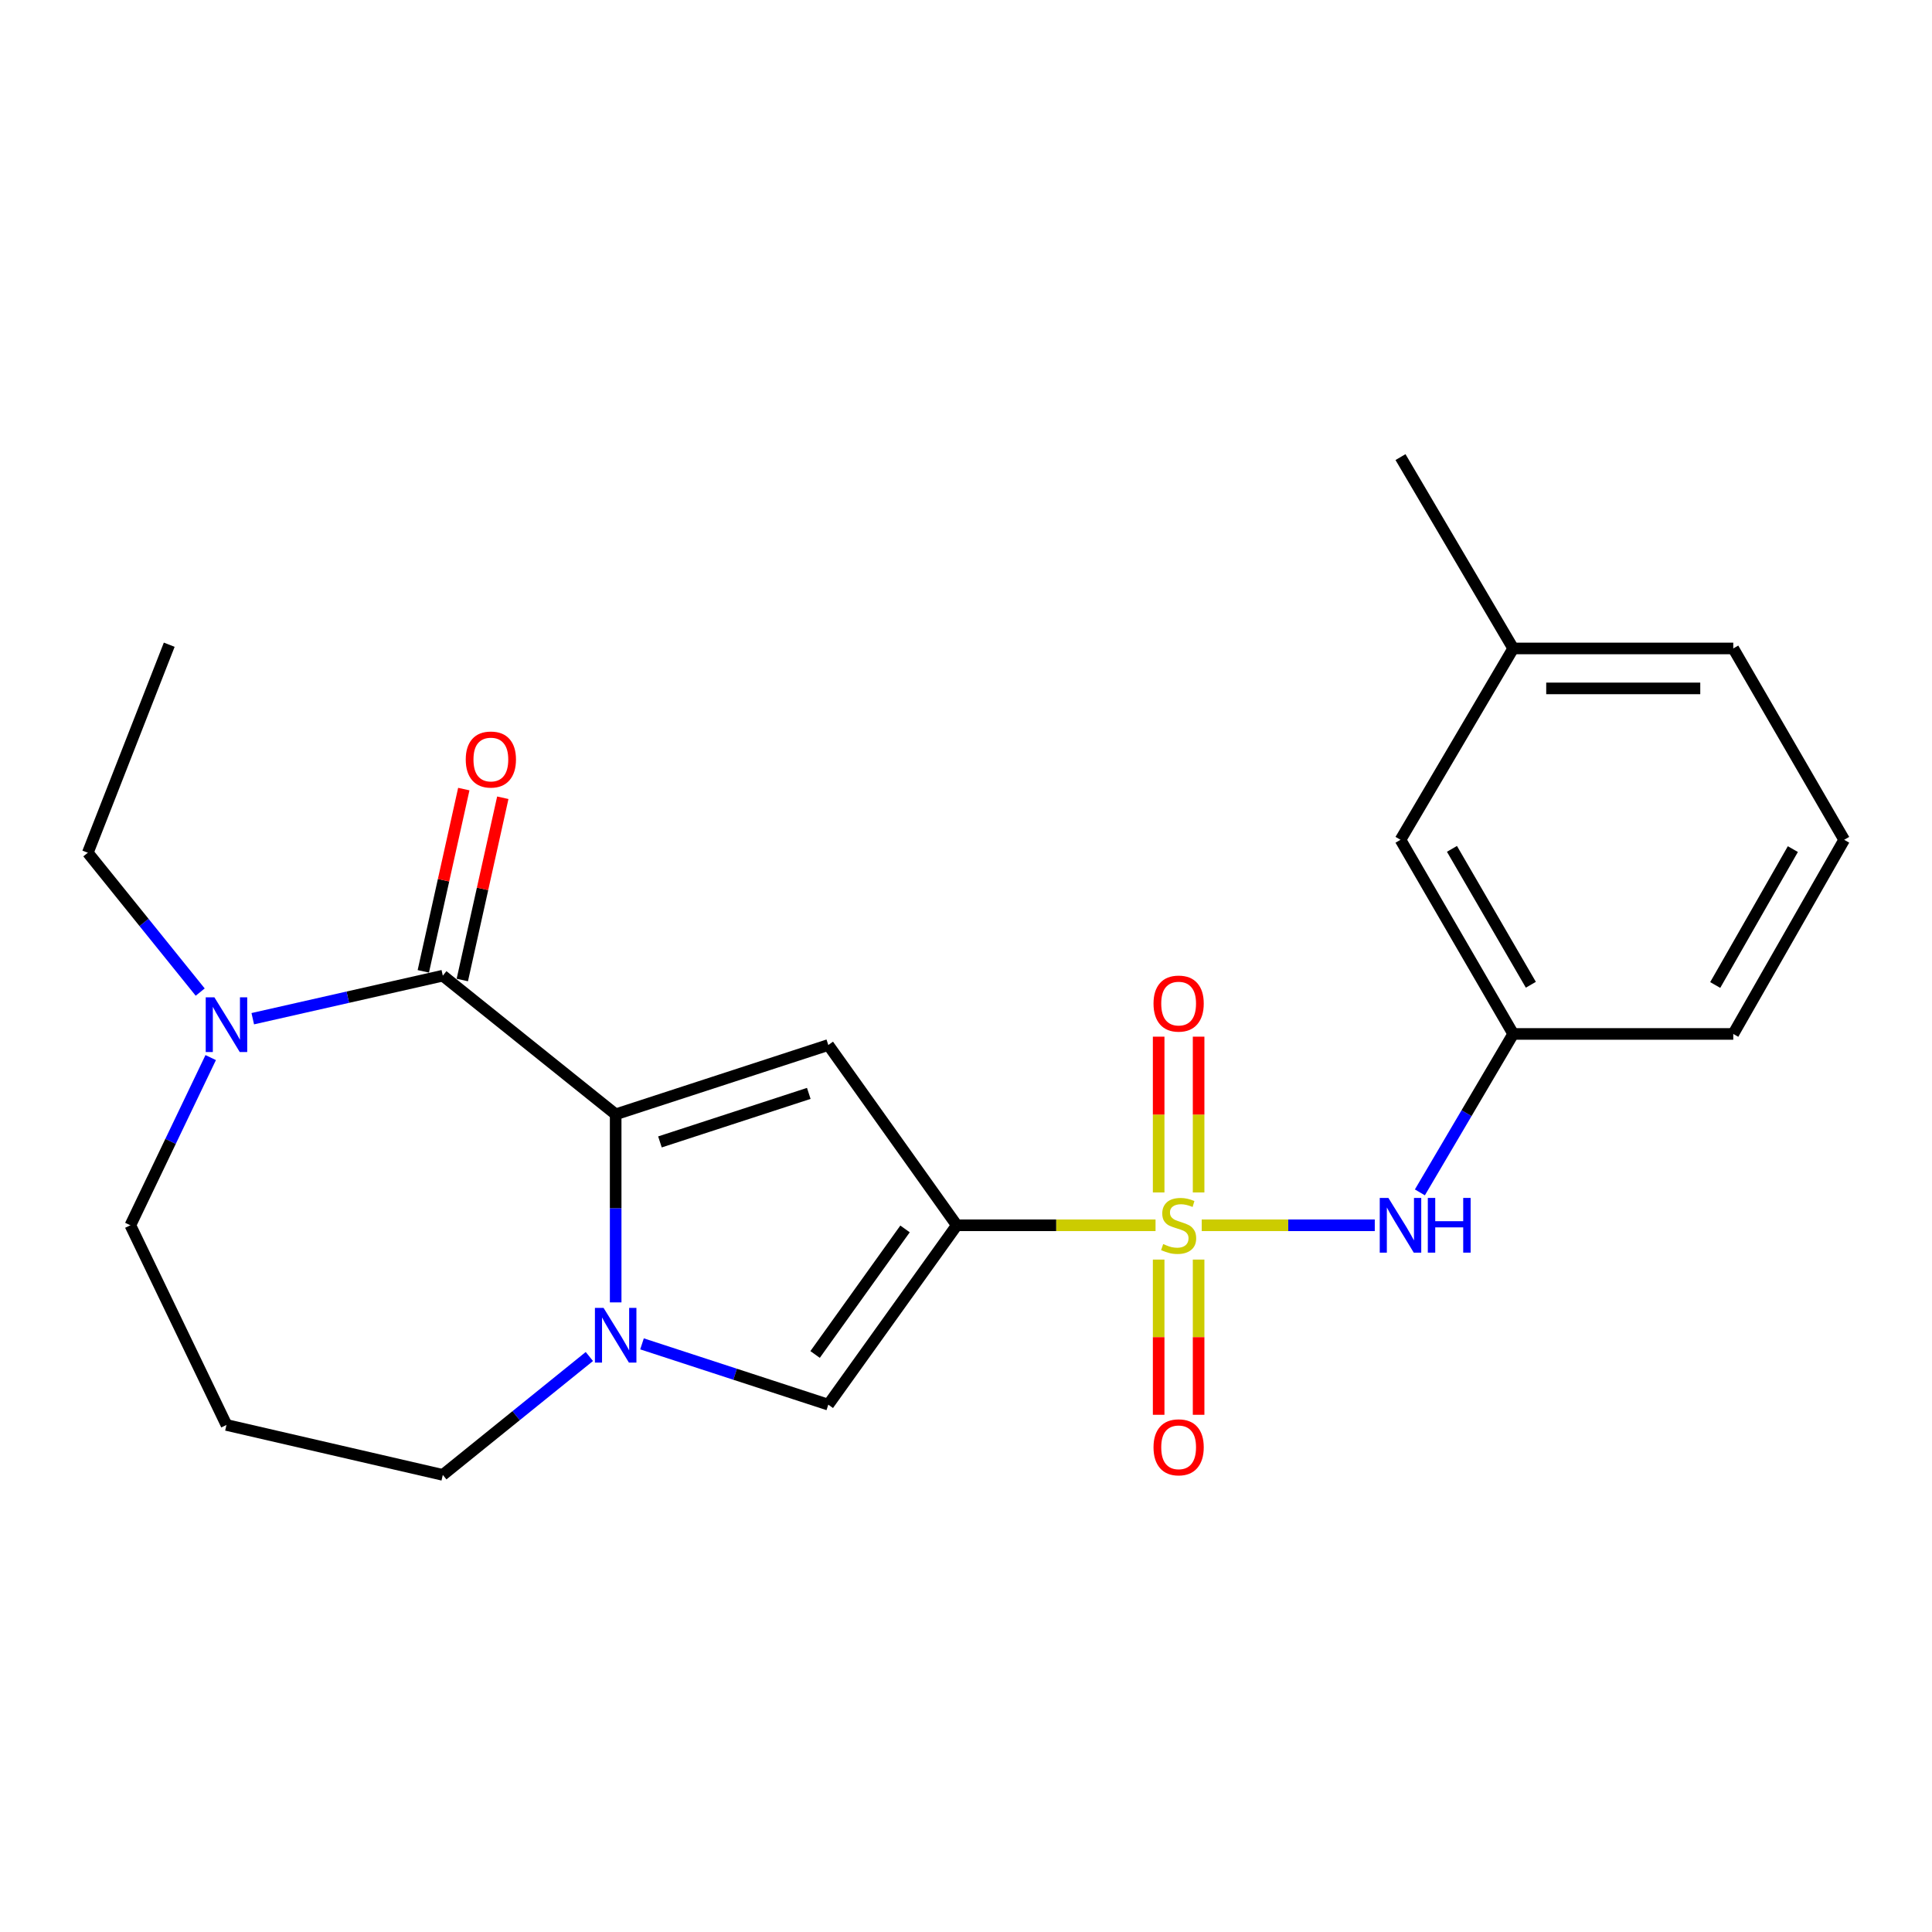 <?xml version='1.0' encoding='iso-8859-1'?>
<svg version='1.1' baseProfile='full'
              xmlns='http://www.w3.org/2000/svg'
                      xmlns:rdkit='http://www.rdkit.org/xml'
                      xmlns:xlink='http://www.w3.org/1999/xlink'
                  xml:space='preserve'
width='1000px' height='1000px' viewBox='0 0 1000 1000'>
<!-- END OF HEADER -->
<rect style='opacity:1.0;fill:#FFFFFF;stroke:none' width='1000' height='1000' x='0' y='0'> </rect>
<path class='bond-0' d='M 598.107,634.206 L 546.67,634.206' style='fill:none;fill-rule:evenodd;stroke:#CCCC00;stroke-width:6px;stroke-linecap:butt;stroke-linejoin:miter;stroke-opacity:1' />
<path class='bond-0' d='M 546.67,634.206 L 495.232,634.206' style='fill:none;fill-rule:evenodd;stroke:#000000;stroke-width:6px;stroke-linecap:butt;stroke-linejoin:miter;stroke-opacity:1' />
<path class='bond-7' d='M 622.009,634.206 L 666.796,634.206' style='fill:none;fill-rule:evenodd;stroke:#CCCC00;stroke-width:6px;stroke-linecap:butt;stroke-linejoin:miter;stroke-opacity:1' />
<path class='bond-7' d='M 666.796,634.206 L 711.583,634.206' style='fill:none;fill-rule:evenodd;stroke:#0000FF;stroke-width:6px;stroke-linecap:butt;stroke-linejoin:miter;stroke-opacity:1' />
<path class='bond-8' d='M 599.718,651.957 L 599.718,692.126' style='fill:none;fill-rule:evenodd;stroke:#CCCC00;stroke-width:6px;stroke-linecap:butt;stroke-linejoin:miter;stroke-opacity:1' />
<path class='bond-8' d='M 599.718,692.126 L 599.718,732.296' style='fill:none;fill-rule:evenodd;stroke:#FF0000;stroke-width:6px;stroke-linecap:butt;stroke-linejoin:miter;stroke-opacity:1' />
<path class='bond-8' d='M 620.397,651.957 L 620.397,692.126' style='fill:none;fill-rule:evenodd;stroke:#CCCC00;stroke-width:6px;stroke-linecap:butt;stroke-linejoin:miter;stroke-opacity:1' />
<path class='bond-8' d='M 620.397,692.126 L 620.397,732.296' style='fill:none;fill-rule:evenodd;stroke:#FF0000;stroke-width:6px;stroke-linecap:butt;stroke-linejoin:miter;stroke-opacity:1' />
<path class='bond-9' d='M 620.397,617.215 L 620.397,576.895' style='fill:none;fill-rule:evenodd;stroke:#CCCC00;stroke-width:6px;stroke-linecap:butt;stroke-linejoin:miter;stroke-opacity:1' />
<path class='bond-9' d='M 620.397,576.895 L 620.397,536.575' style='fill:none;fill-rule:evenodd;stroke:#FF0000;stroke-width:6px;stroke-linecap:butt;stroke-linejoin:miter;stroke-opacity:1' />
<path class='bond-9' d='M 599.718,617.215 L 599.718,576.895' style='fill:none;fill-rule:evenodd;stroke:#CCCC00;stroke-width:6px;stroke-linecap:butt;stroke-linejoin:miter;stroke-opacity:1' />
<path class='bond-9' d='M 599.718,576.895 L 599.718,536.575' style='fill:none;fill-rule:evenodd;stroke:#FF0000;stroke-width:6px;stroke-linecap:butt;stroke-linejoin:miter;stroke-opacity:1' />
<path class='bond-2' d='M 495.232,634.206 L 428.727,540.898' style='fill:none;fill-rule:evenodd;stroke:#000000;stroke-width:6px;stroke-linecap:butt;stroke-linejoin:miter;stroke-opacity:1' />
<path class='bond-5' d='M 495.232,634.206 L 428.727,727.043' style='fill:none;fill-rule:evenodd;stroke:#000000;stroke-width:6px;stroke-linecap:butt;stroke-linejoin:miter;stroke-opacity:1' />
<path class='bond-5' d='M 468.446,636.089 L 421.892,701.075' style='fill:none;fill-rule:evenodd;stroke:#000000;stroke-width:6px;stroke-linecap:butt;stroke-linejoin:miter;stroke-opacity:1' />
<path class='bond-1' d='M 318.669,576.776 L 428.727,540.898' style='fill:none;fill-rule:evenodd;stroke:#000000;stroke-width:6px;stroke-linecap:butt;stroke-linejoin:miter;stroke-opacity:1' />
<path class='bond-1' d='M 341.587,591.055 L 418.627,565.941' style='fill:none;fill-rule:evenodd;stroke:#000000;stroke-width:6px;stroke-linecap:butt;stroke-linejoin:miter;stroke-opacity:1' />
<path class='bond-4' d='M 318.669,576.776 L 229.198,505.009' style='fill:none;fill-rule:evenodd;stroke:#000000;stroke-width:6px;stroke-linecap:butt;stroke-linejoin:miter;stroke-opacity:1' />
<path class='bond-23' d='M 318.669,576.776 L 318.669,625.444' style='fill:none;fill-rule:evenodd;stroke:#000000;stroke-width:6px;stroke-linecap:butt;stroke-linejoin:miter;stroke-opacity:1' />
<path class='bond-23' d='M 318.669,625.444 L 318.669,674.112' style='fill:none;fill-rule:evenodd;stroke:#0000FF;stroke-width:6px;stroke-linecap:butt;stroke-linejoin:miter;stroke-opacity:1' />
<path class='bond-3' d='M 332.303,695.579 L 380.515,711.311' style='fill:none;fill-rule:evenodd;stroke:#0000FF;stroke-width:6px;stroke-linecap:butt;stroke-linejoin:miter;stroke-opacity:1' />
<path class='bond-3' d='M 380.515,711.311 L 428.727,727.043' style='fill:none;fill-rule:evenodd;stroke:#000000;stroke-width:6px;stroke-linecap:butt;stroke-linejoin:miter;stroke-opacity:1' />
<path class='bond-12' d='M 305.054,702.129 L 267.126,732.766' style='fill:none;fill-rule:evenodd;stroke:#0000FF;stroke-width:6px;stroke-linecap:butt;stroke-linejoin:miter;stroke-opacity:1' />
<path class='bond-12' d='M 267.126,732.766 L 229.198,763.403' style='fill:none;fill-rule:evenodd;stroke:#000000;stroke-width:6px;stroke-linecap:butt;stroke-linejoin:miter;stroke-opacity:1' />
<path class='bond-6' d='M 229.198,505.009 L 180.015,516.145' style='fill:none;fill-rule:evenodd;stroke:#000000;stroke-width:6px;stroke-linecap:butt;stroke-linejoin:miter;stroke-opacity:1' />
<path class='bond-6' d='M 180.015,516.145 L 130.832,527.282' style='fill:none;fill-rule:evenodd;stroke:#0000FF;stroke-width:6px;stroke-linecap:butt;stroke-linejoin:miter;stroke-opacity:1' />
<path class='bond-10' d='M 239.292,507.251 L 249.77,460.082' style='fill:none;fill-rule:evenodd;stroke:#000000;stroke-width:6px;stroke-linecap:butt;stroke-linejoin:miter;stroke-opacity:1' />
<path class='bond-10' d='M 249.77,460.082 L 260.248,412.914' style='fill:none;fill-rule:evenodd;stroke:#FF0000;stroke-width:6px;stroke-linecap:butt;stroke-linejoin:miter;stroke-opacity:1' />
<path class='bond-10' d='M 219.105,502.767 L 229.583,455.598' style='fill:none;fill-rule:evenodd;stroke:#000000;stroke-width:6px;stroke-linecap:butt;stroke-linejoin:miter;stroke-opacity:1' />
<path class='bond-10' d='M 229.583,455.598 L 240.061,408.429' style='fill:none;fill-rule:evenodd;stroke:#FF0000;stroke-width:6px;stroke-linecap:butt;stroke-linejoin:miter;stroke-opacity:1' />
<path class='bond-17' d='M 103.624,513.503 L 74.539,477.439' style='fill:none;fill-rule:evenodd;stroke:#0000FF;stroke-width:6px;stroke-linecap:butt;stroke-linejoin:miter;stroke-opacity:1' />
<path class='bond-17' d='M 74.539,477.439 L 45.455,441.375' style='fill:none;fill-rule:evenodd;stroke:#000000;stroke-width:6px;stroke-linecap:butt;stroke-linejoin:miter;stroke-opacity:1' />
<path class='bond-25' d='M 109.06,547.402 L 88.269,590.804' style='fill:none;fill-rule:evenodd;stroke:#0000FF;stroke-width:6px;stroke-linecap:butt;stroke-linejoin:miter;stroke-opacity:1' />
<path class='bond-25' d='M 88.269,590.804 L 67.478,634.206' style='fill:none;fill-rule:evenodd;stroke:#000000;stroke-width:6px;stroke-linecap:butt;stroke-linejoin:miter;stroke-opacity:1' />
<path class='bond-11' d='M 734.928,617.173 L 759.08,576.169' style='fill:none;fill-rule:evenodd;stroke:#0000FF;stroke-width:6px;stroke-linecap:butt;stroke-linejoin:miter;stroke-opacity:1' />
<path class='bond-11' d='M 759.08,576.169 L 783.232,535.166' style='fill:none;fill-rule:evenodd;stroke:#000000;stroke-width:6px;stroke-linecap:butt;stroke-linejoin:miter;stroke-opacity:1' />
<path class='bond-14' d='M 783.232,535.166 L 724.895,434.678' style='fill:none;fill-rule:evenodd;stroke:#000000;stroke-width:6px;stroke-linecap:butt;stroke-linejoin:miter;stroke-opacity:1' />
<path class='bond-14' d='M 792.365,509.71 L 751.529,439.369' style='fill:none;fill-rule:evenodd;stroke:#000000;stroke-width:6px;stroke-linecap:butt;stroke-linejoin:miter;stroke-opacity:1' />
<path class='bond-19' d='M 783.232,535.166 L 897.138,535.166' style='fill:none;fill-rule:evenodd;stroke:#000000;stroke-width:6px;stroke-linecap:butt;stroke-linejoin:miter;stroke-opacity:1' />
<path class='bond-13' d='M 229.198,763.403 L 117.222,737.555' style='fill:none;fill-rule:evenodd;stroke:#000000;stroke-width:6px;stroke-linecap:butt;stroke-linejoin:miter;stroke-opacity:1' />
<path class='bond-15' d='M 117.222,737.555 L 67.478,634.206' style='fill:none;fill-rule:evenodd;stroke:#000000;stroke-width:6px;stroke-linecap:butt;stroke-linejoin:miter;stroke-opacity:1' />
<path class='bond-16' d='M 724.895,434.678 L 783.232,335.637' style='fill:none;fill-rule:evenodd;stroke:#000000;stroke-width:6px;stroke-linecap:butt;stroke-linejoin:miter;stroke-opacity:1' />
<path class='bond-21' d='M 783.232,335.637 L 724.895,236.597' style='fill:none;fill-rule:evenodd;stroke:#000000;stroke-width:6px;stroke-linecap:butt;stroke-linejoin:miter;stroke-opacity:1' />
<path class='bond-24' d='M 783.232,335.637 L 897.138,335.637' style='fill:none;fill-rule:evenodd;stroke:#000000;stroke-width:6px;stroke-linecap:butt;stroke-linejoin:miter;stroke-opacity:1' />
<path class='bond-24' d='M 800.318,356.316 L 880.053,356.316' style='fill:none;fill-rule:evenodd;stroke:#000000;stroke-width:6px;stroke-linecap:butt;stroke-linejoin:miter;stroke-opacity:1' />
<path class='bond-22' d='M 45.455,441.375 L 87.594,333.707' style='fill:none;fill-rule:evenodd;stroke:#000000;stroke-width:6px;stroke-linecap:butt;stroke-linejoin:miter;stroke-opacity:1' />
<path class='bond-18' d='M 954.545,434.678 L 897.138,535.166' style='fill:none;fill-rule:evenodd;stroke:#000000;stroke-width:6px;stroke-linecap:butt;stroke-linejoin:miter;stroke-opacity:1' />
<path class='bond-18' d='M 927.979,439.493 L 887.794,509.835' style='fill:none;fill-rule:evenodd;stroke:#000000;stroke-width:6px;stroke-linecap:butt;stroke-linejoin:miter;stroke-opacity:1' />
<path class='bond-20' d='M 954.545,434.678 L 897.138,335.637' style='fill:none;fill-rule:evenodd;stroke:#000000;stroke-width:6px;stroke-linecap:butt;stroke-linejoin:miter;stroke-opacity:1' />
<path  class='atom-0' d='M 602.058 643.926
Q 602.378 644.046, 603.698 644.606
Q 605.018 645.166, 606.458 645.526
Q 607.938 645.846, 609.378 645.846
Q 612.058 645.846, 613.618 644.566
Q 615.178 643.246, 615.178 640.966
Q 615.178 639.406, 614.378 638.446
Q 613.618 637.486, 612.418 636.966
Q 611.218 636.446, 609.218 635.846
Q 606.698 635.086, 605.178 634.366
Q 603.698 633.646, 602.618 632.126
Q 601.578 630.606, 601.578 628.046
Q 601.578 624.486, 603.978 622.286
Q 606.418 620.086, 611.218 620.086
Q 614.498 620.086, 618.218 621.646
L 617.298 624.726
Q 613.898 623.326, 611.338 623.326
Q 608.578 623.326, 607.058 624.486
Q 605.538 625.606, 605.578 627.566
Q 605.578 629.086, 606.338 630.006
Q 607.138 630.926, 608.258 631.446
Q 609.418 631.966, 611.338 632.566
Q 613.898 633.366, 615.418 634.166
Q 616.938 634.966, 618.018 636.606
Q 619.138 638.206, 619.138 640.966
Q 619.138 644.886, 616.498 647.006
Q 613.898 649.086, 609.538 649.086
Q 607.018 649.086, 605.098 648.526
Q 603.218 648.006, 600.978 647.086
L 602.058 643.926
' fill='#CCCC00'/>
<path  class='atom-4' d='M 312.409 676.971
L 321.689 691.971
Q 322.609 693.451, 324.089 696.131
Q 325.569 698.811, 325.649 698.971
L 325.649 676.971
L 329.409 676.971
L 329.409 705.291
L 325.529 705.291
L 315.569 688.891
Q 314.409 686.971, 313.169 684.771
Q 311.969 682.571, 311.609 681.891
L 311.609 705.291
L 307.929 705.291
L 307.929 676.971
L 312.409 676.971
' fill='#0000FF'/>
<path  class='atom-7' d='M 110.962 516.204
L 120.242 531.204
Q 121.162 532.684, 122.642 535.364
Q 124.122 538.044, 124.202 538.204
L 124.202 516.204
L 127.962 516.204
L 127.962 544.524
L 124.082 544.524
L 114.122 528.124
Q 112.962 526.204, 111.722 524.004
Q 110.522 521.804, 110.162 521.124
L 110.162 544.524
L 106.482 544.524
L 106.482 516.204
L 110.962 516.204
' fill='#0000FF'/>
<path  class='atom-8' d='M 718.635 620.046
L 727.915 635.046
Q 728.835 636.526, 730.315 639.206
Q 731.795 641.886, 731.875 642.046
L 731.875 620.046
L 735.635 620.046
L 735.635 648.366
L 731.755 648.366
L 721.795 631.966
Q 720.635 630.046, 719.395 627.846
Q 718.195 625.646, 717.835 624.966
L 717.835 648.366
L 714.155 648.366
L 714.155 620.046
L 718.635 620.046
' fill='#0000FF'/>
<path  class='atom-8' d='M 739.035 620.046
L 742.875 620.046
L 742.875 632.086
L 757.355 632.086
L 757.355 620.046
L 761.195 620.046
L 761.195 648.366
L 757.355 648.366
L 757.355 635.286
L 742.875 635.286
L 742.875 648.366
L 739.035 648.366
L 739.035 620.046
' fill='#0000FF'/>
<path  class='atom-9' d='M 597.058 749.123
Q 597.058 742.323, 600.418 738.523
Q 603.778 734.723, 610.058 734.723
Q 616.338 734.723, 619.698 738.523
Q 623.058 742.323, 623.058 749.123
Q 623.058 756.003, 619.658 759.923
Q 616.258 763.803, 610.058 763.803
Q 603.818 763.803, 600.418 759.923
Q 597.058 756.043, 597.058 749.123
M 610.058 760.603
Q 614.378 760.603, 616.698 757.723
Q 619.058 754.803, 619.058 749.123
Q 619.058 743.563, 616.698 740.763
Q 614.378 737.923, 610.058 737.923
Q 605.738 737.923, 603.378 740.723
Q 601.058 743.523, 601.058 749.123
Q 601.058 754.843, 603.378 757.723
Q 605.738 760.603, 610.058 760.603
' fill='#FF0000'/>
<path  class='atom-10' d='M 597.058 519.449
Q 597.058 512.649, 600.418 508.849
Q 603.778 505.049, 610.058 505.049
Q 616.338 505.049, 619.698 508.849
Q 623.058 512.649, 623.058 519.449
Q 623.058 526.329, 619.658 530.249
Q 616.258 534.129, 610.058 534.129
Q 603.818 534.129, 600.418 530.249
Q 597.058 526.369, 597.058 519.449
M 610.058 530.929
Q 614.378 530.929, 616.698 528.049
Q 619.058 525.129, 619.058 519.449
Q 619.058 513.889, 616.698 511.089
Q 614.378 508.249, 610.058 508.249
Q 605.738 508.249, 603.378 511.049
Q 601.058 513.849, 601.058 519.449
Q 601.058 525.169, 603.378 528.049
Q 605.738 530.929, 610.058 530.929
' fill='#FF0000'/>
<path  class='atom-11' d='M 241.07 393.124
Q 241.07 386.324, 244.43 382.524
Q 247.79 378.724, 254.07 378.724
Q 260.35 378.724, 263.71 382.524
Q 267.07 386.324, 267.07 393.124
Q 267.07 400.004, 263.67 403.924
Q 260.27 407.804, 254.07 407.804
Q 247.83 407.804, 244.43 403.924
Q 241.07 400.044, 241.07 393.124
M 254.07 404.604
Q 258.39 404.604, 260.71 401.724
Q 263.07 398.804, 263.07 393.124
Q 263.07 387.564, 260.71 384.764
Q 258.39 381.924, 254.07 381.924
Q 249.75 381.924, 247.39 384.724
Q 245.07 387.524, 245.07 393.124
Q 245.07 398.844, 247.39 401.724
Q 249.75 404.604, 254.07 404.604
' fill='#FF0000'/>
</svg>
